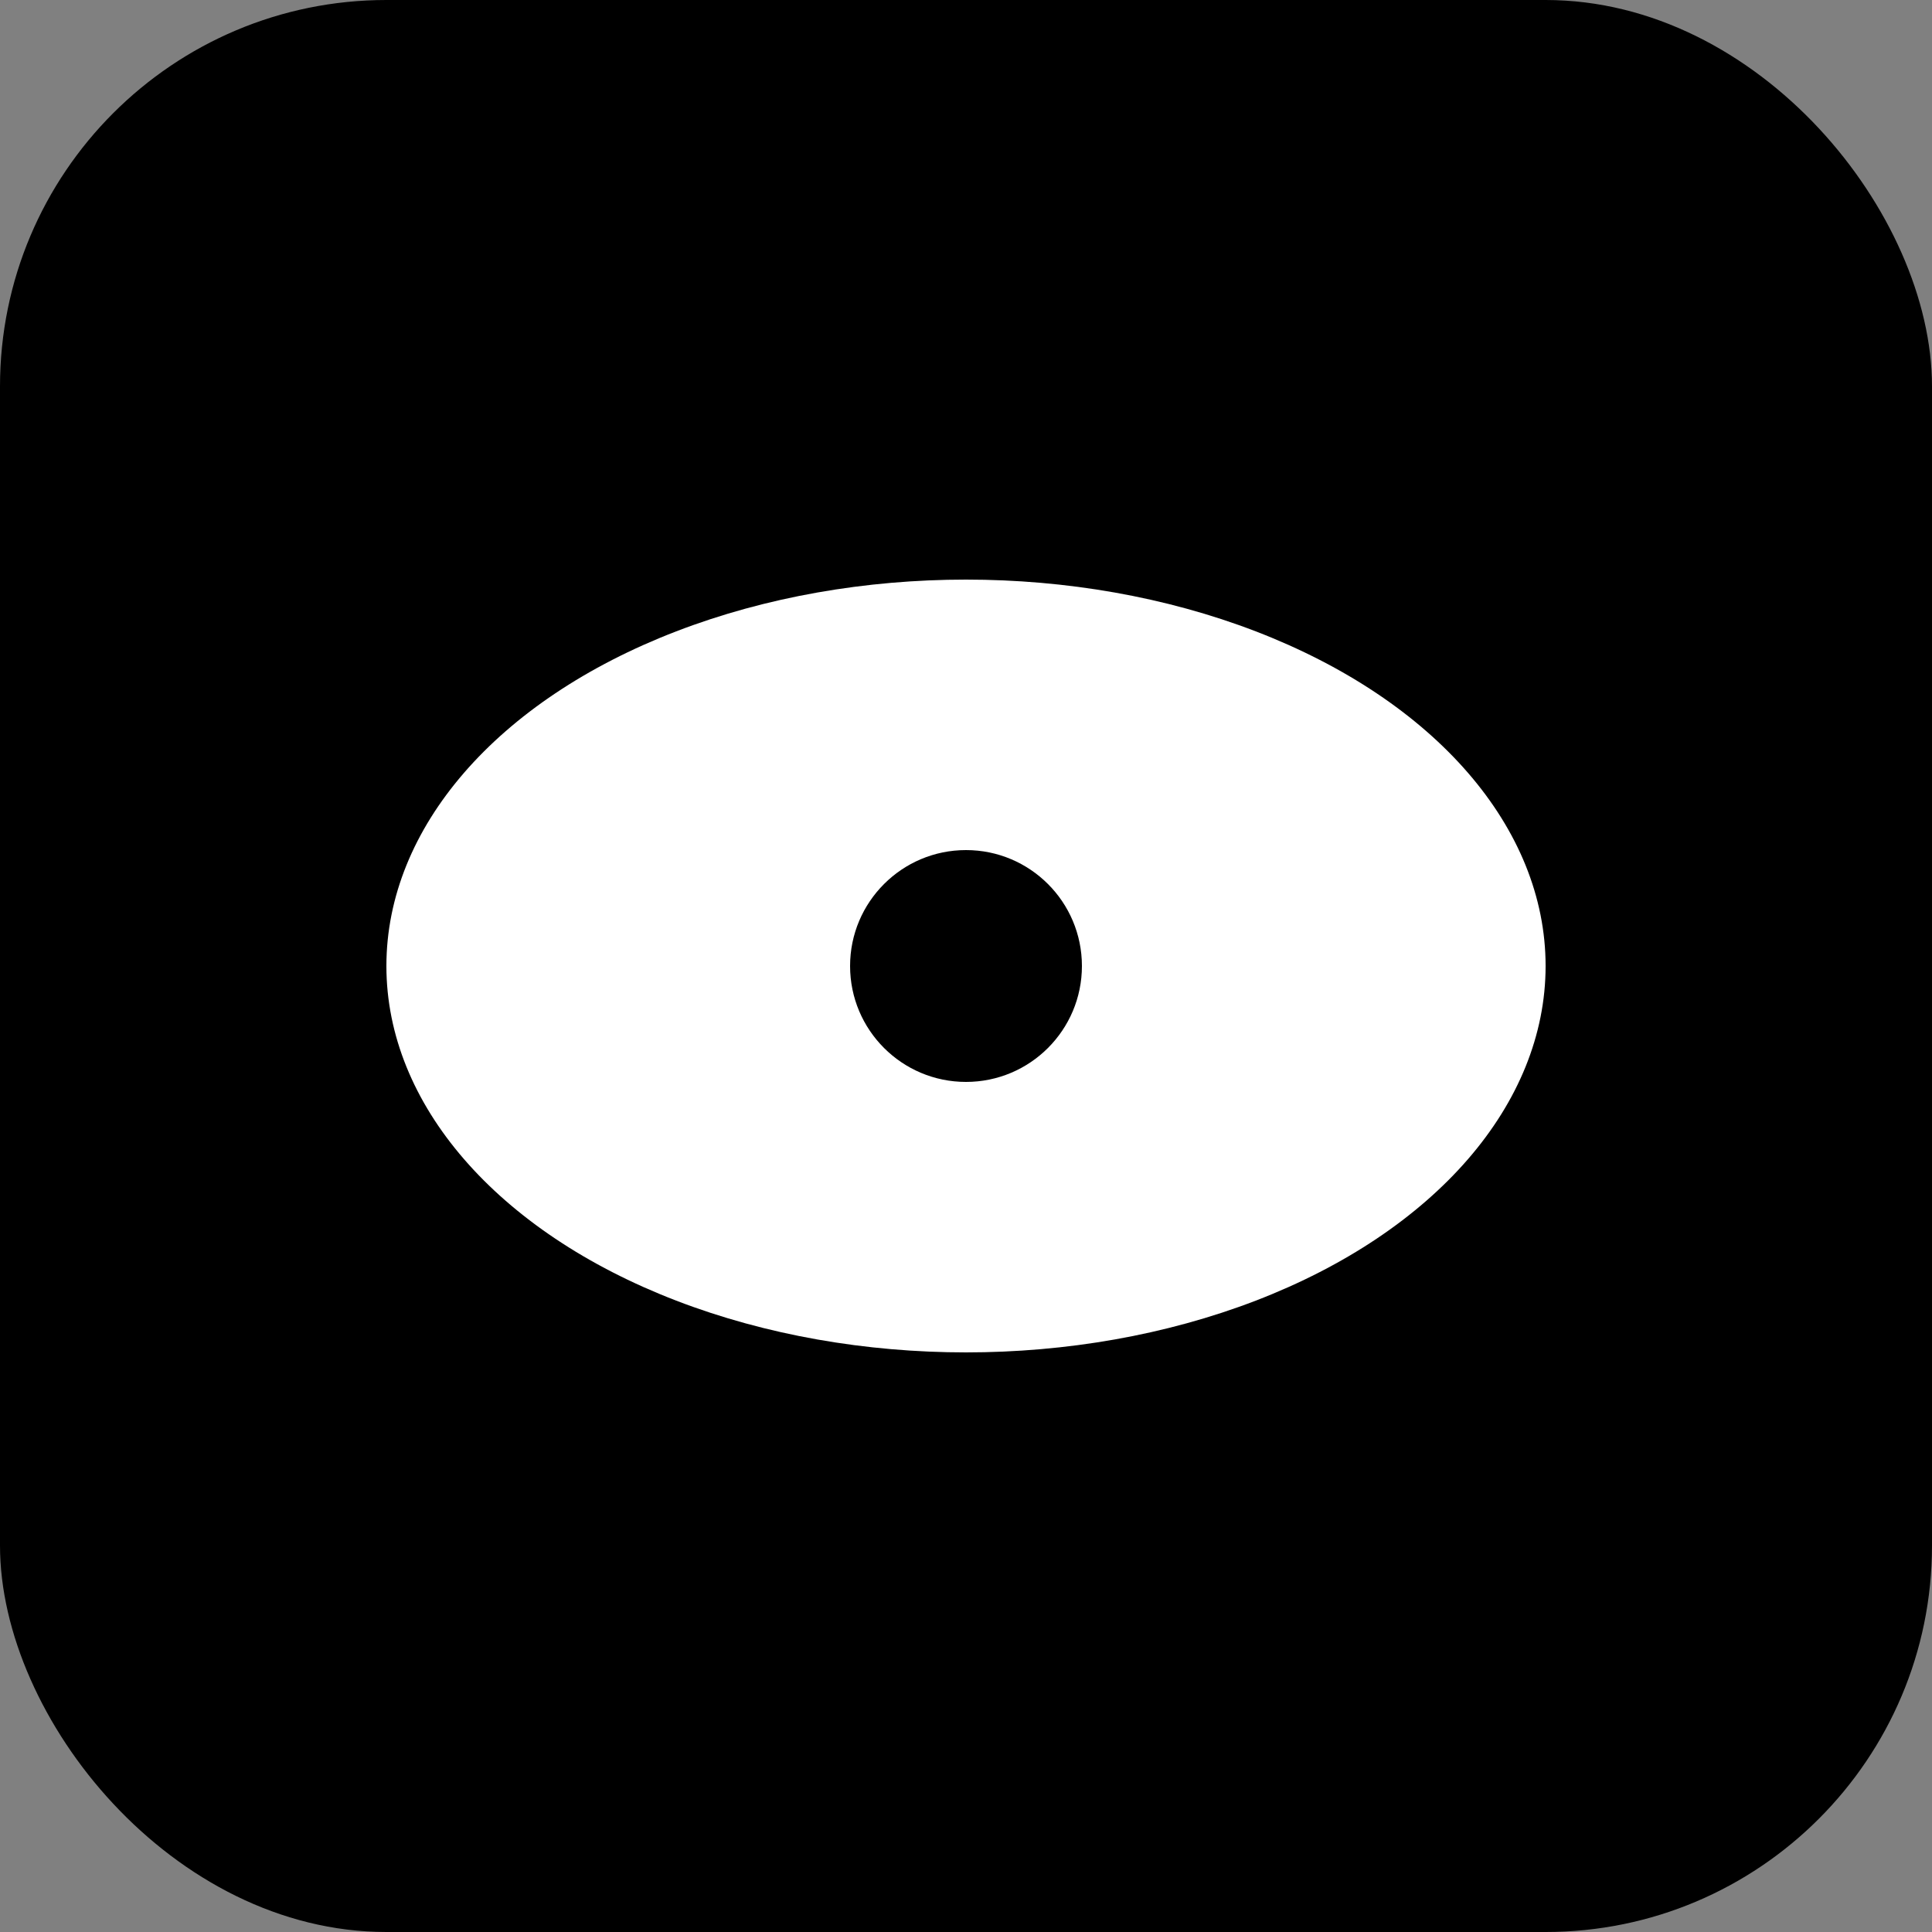 <svg xmlns="http://www.w3.org/2000/svg" viewBox="0 0 100 100" width="100" height="100">
  <rect x="0" y="0" width="100" height="100" fill="#808080" stroke="none"/>
  <!-- Black background with rounded corners -->
  <rect width="100" height="100" rx="20" ry="20" fill="black"/>

  <!-- White of the eye -->
  <ellipse cx="50" cy="50" rx="30" ry="20" fill="white"/>

  <!-- Iris -->
<!--  <ellipse cx="50" cy="50" rx="15" ry="10" fill="lightblue"/>-->

  <!-- Pupil -->
  <circle cx="50" cy="50" r="6" fill="black"/>
</svg>
